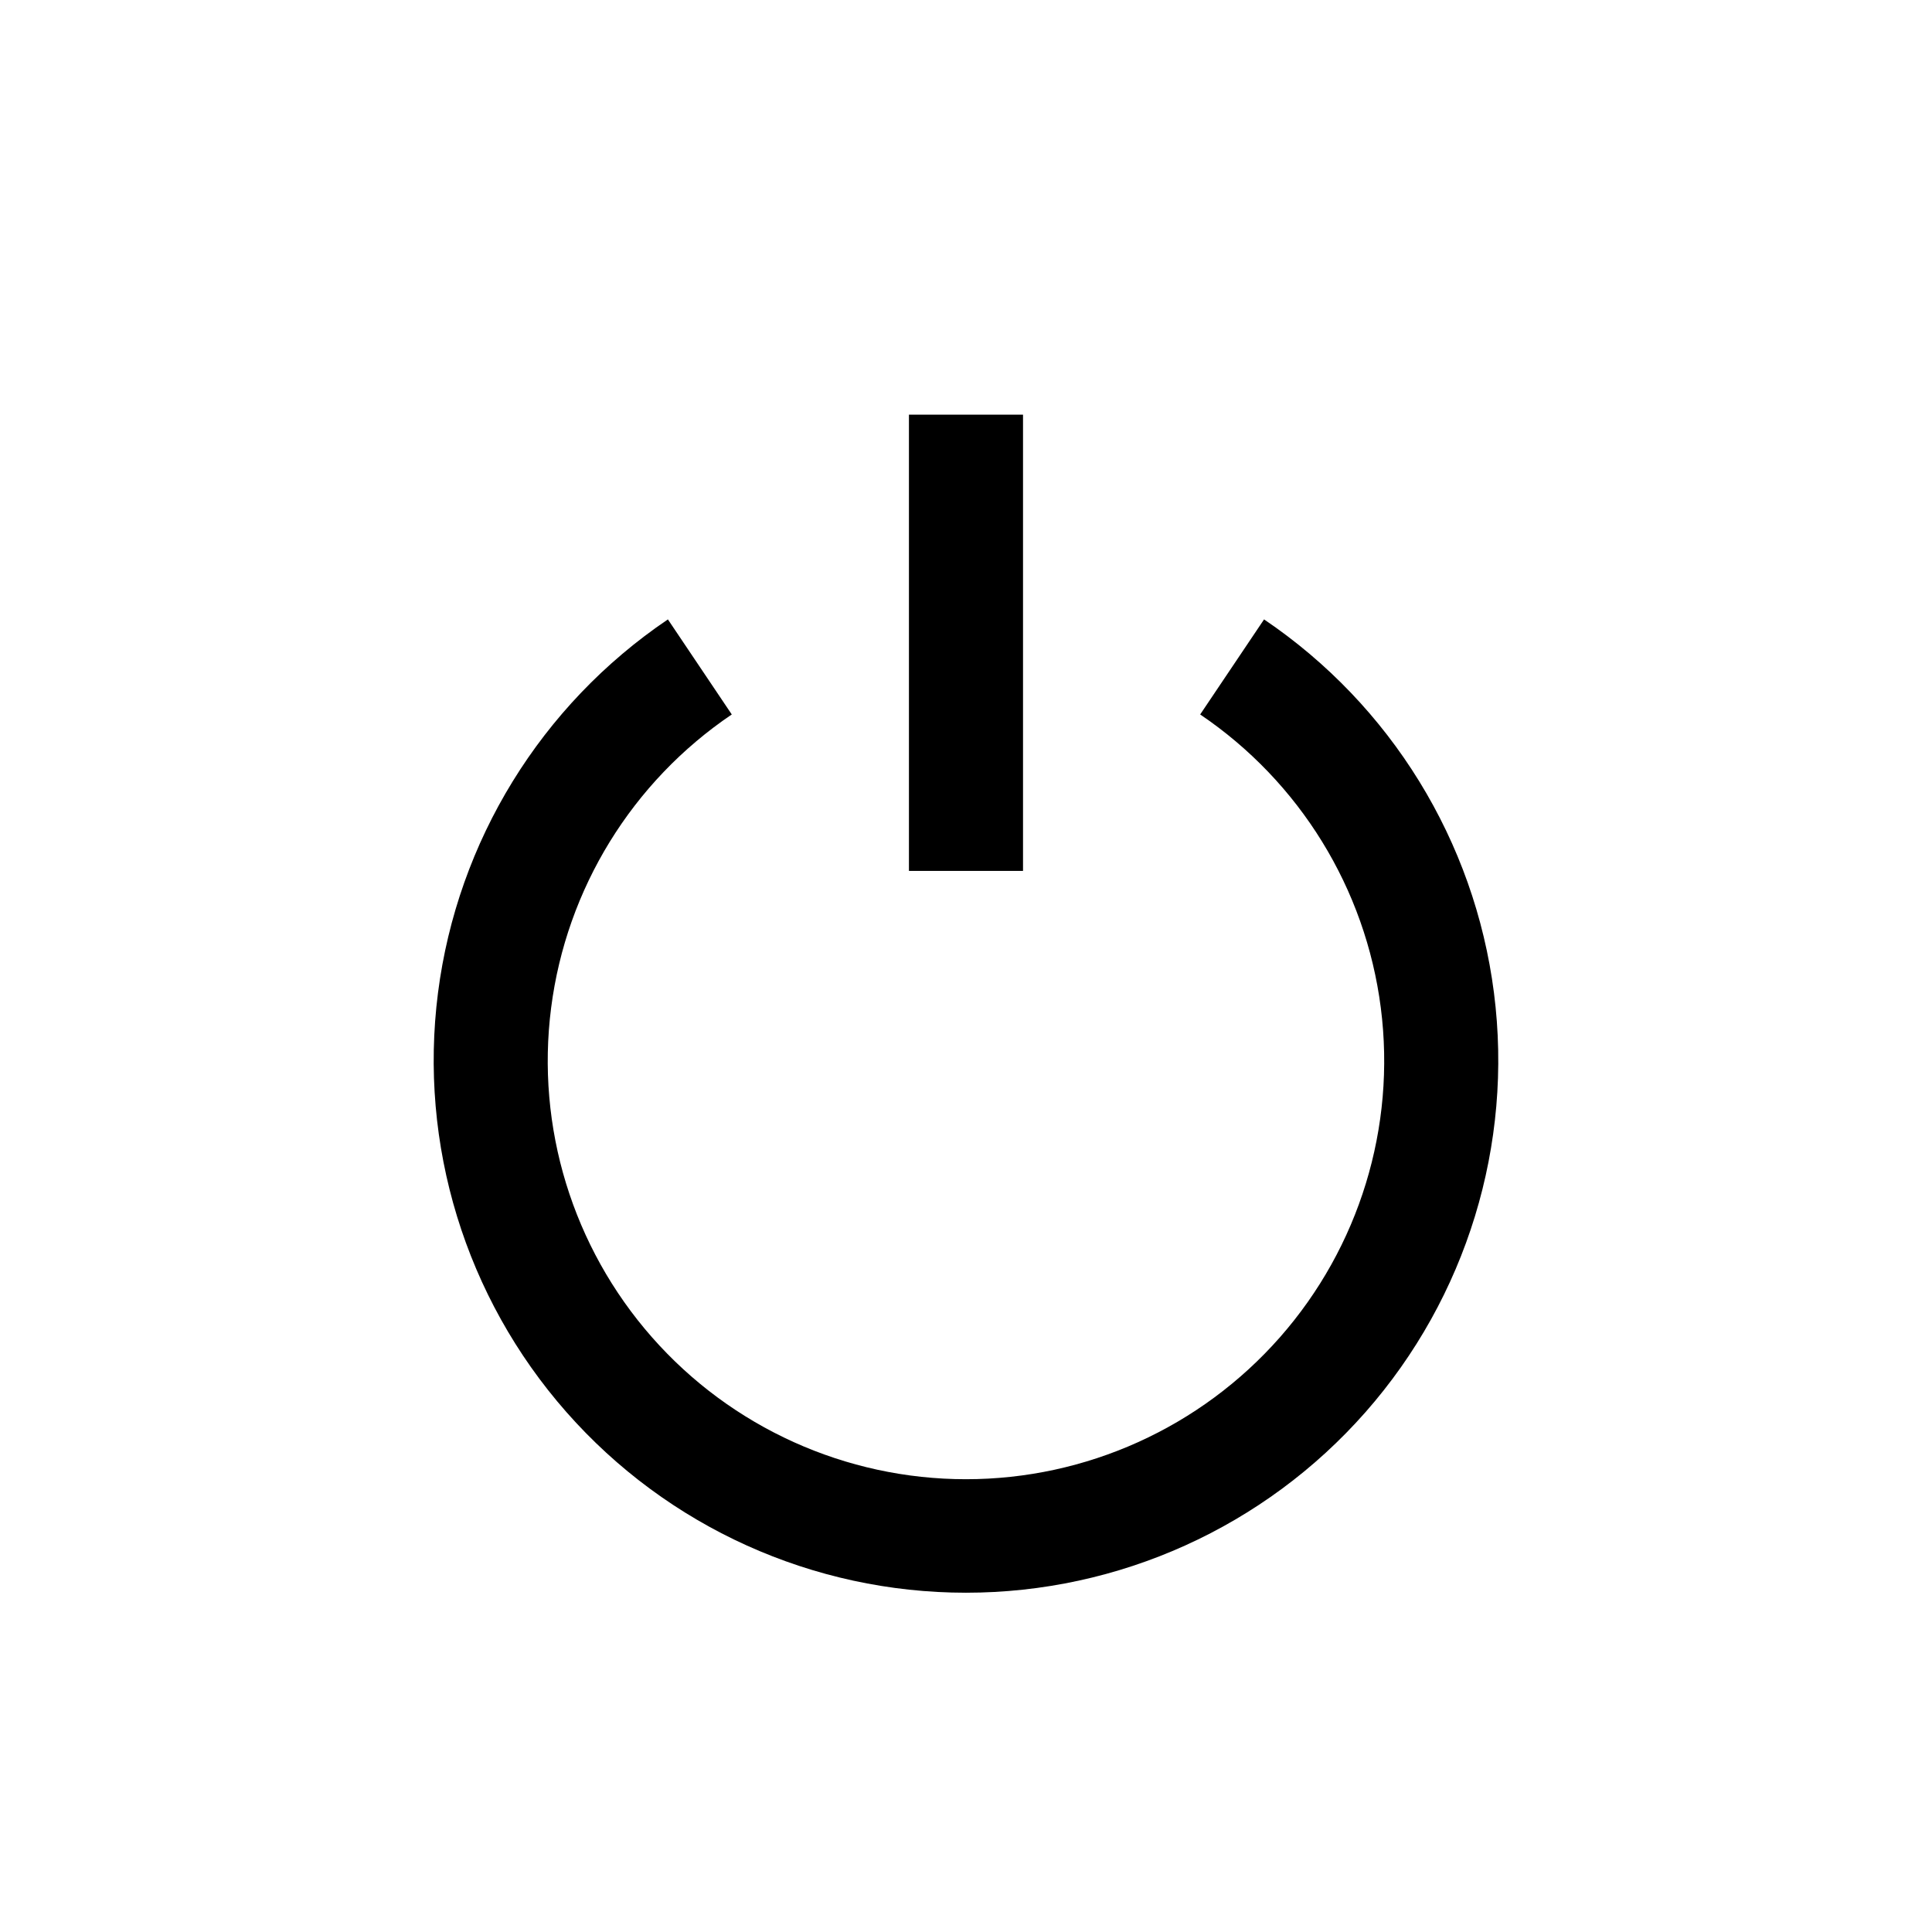 <?xml version="1.0" encoding="UTF-8"?>
<!-- Uploaded to: SVG Repo, www.svgrepo.com, Generator: SVG Repo Mixer Tools -->
<svg fill="#000000" width="800px" height="800px" version="1.1" viewBox="144 144 512 512" xmlns="http://www.w3.org/2000/svg">
 <g>
  <path d="m337.93 333.34-16.93-25.191c-33.582 22.703-55.777 58.75-60.926 98.961-5.148 40.207 7.25 80.684 34.031 111.11 26.781 30.43 65.355 47.867 105.89 47.867 40.535 0 79.109-17.438 105.89-47.867 26.781-30.43 39.18-70.906 34.031-111.11-5.148-40.211-27.344-76.258-60.926-98.961l-16.93 25.191c26.387 17.836 43.828 46.16 47.871 77.754 4.047 31.59-5.695 63.395-26.738 87.305-21.039 23.906-51.352 37.609-83.199 37.609-31.852 0-62.16-13.703-83.203-37.609-21.043-23.91-30.785-55.715-26.738-87.305 4.043-31.594 21.484-59.918 47.871-77.754z"/>
  <path d="m384.88 253.89h30.23v120.91h-30.23z"/>
 </g>
</svg>